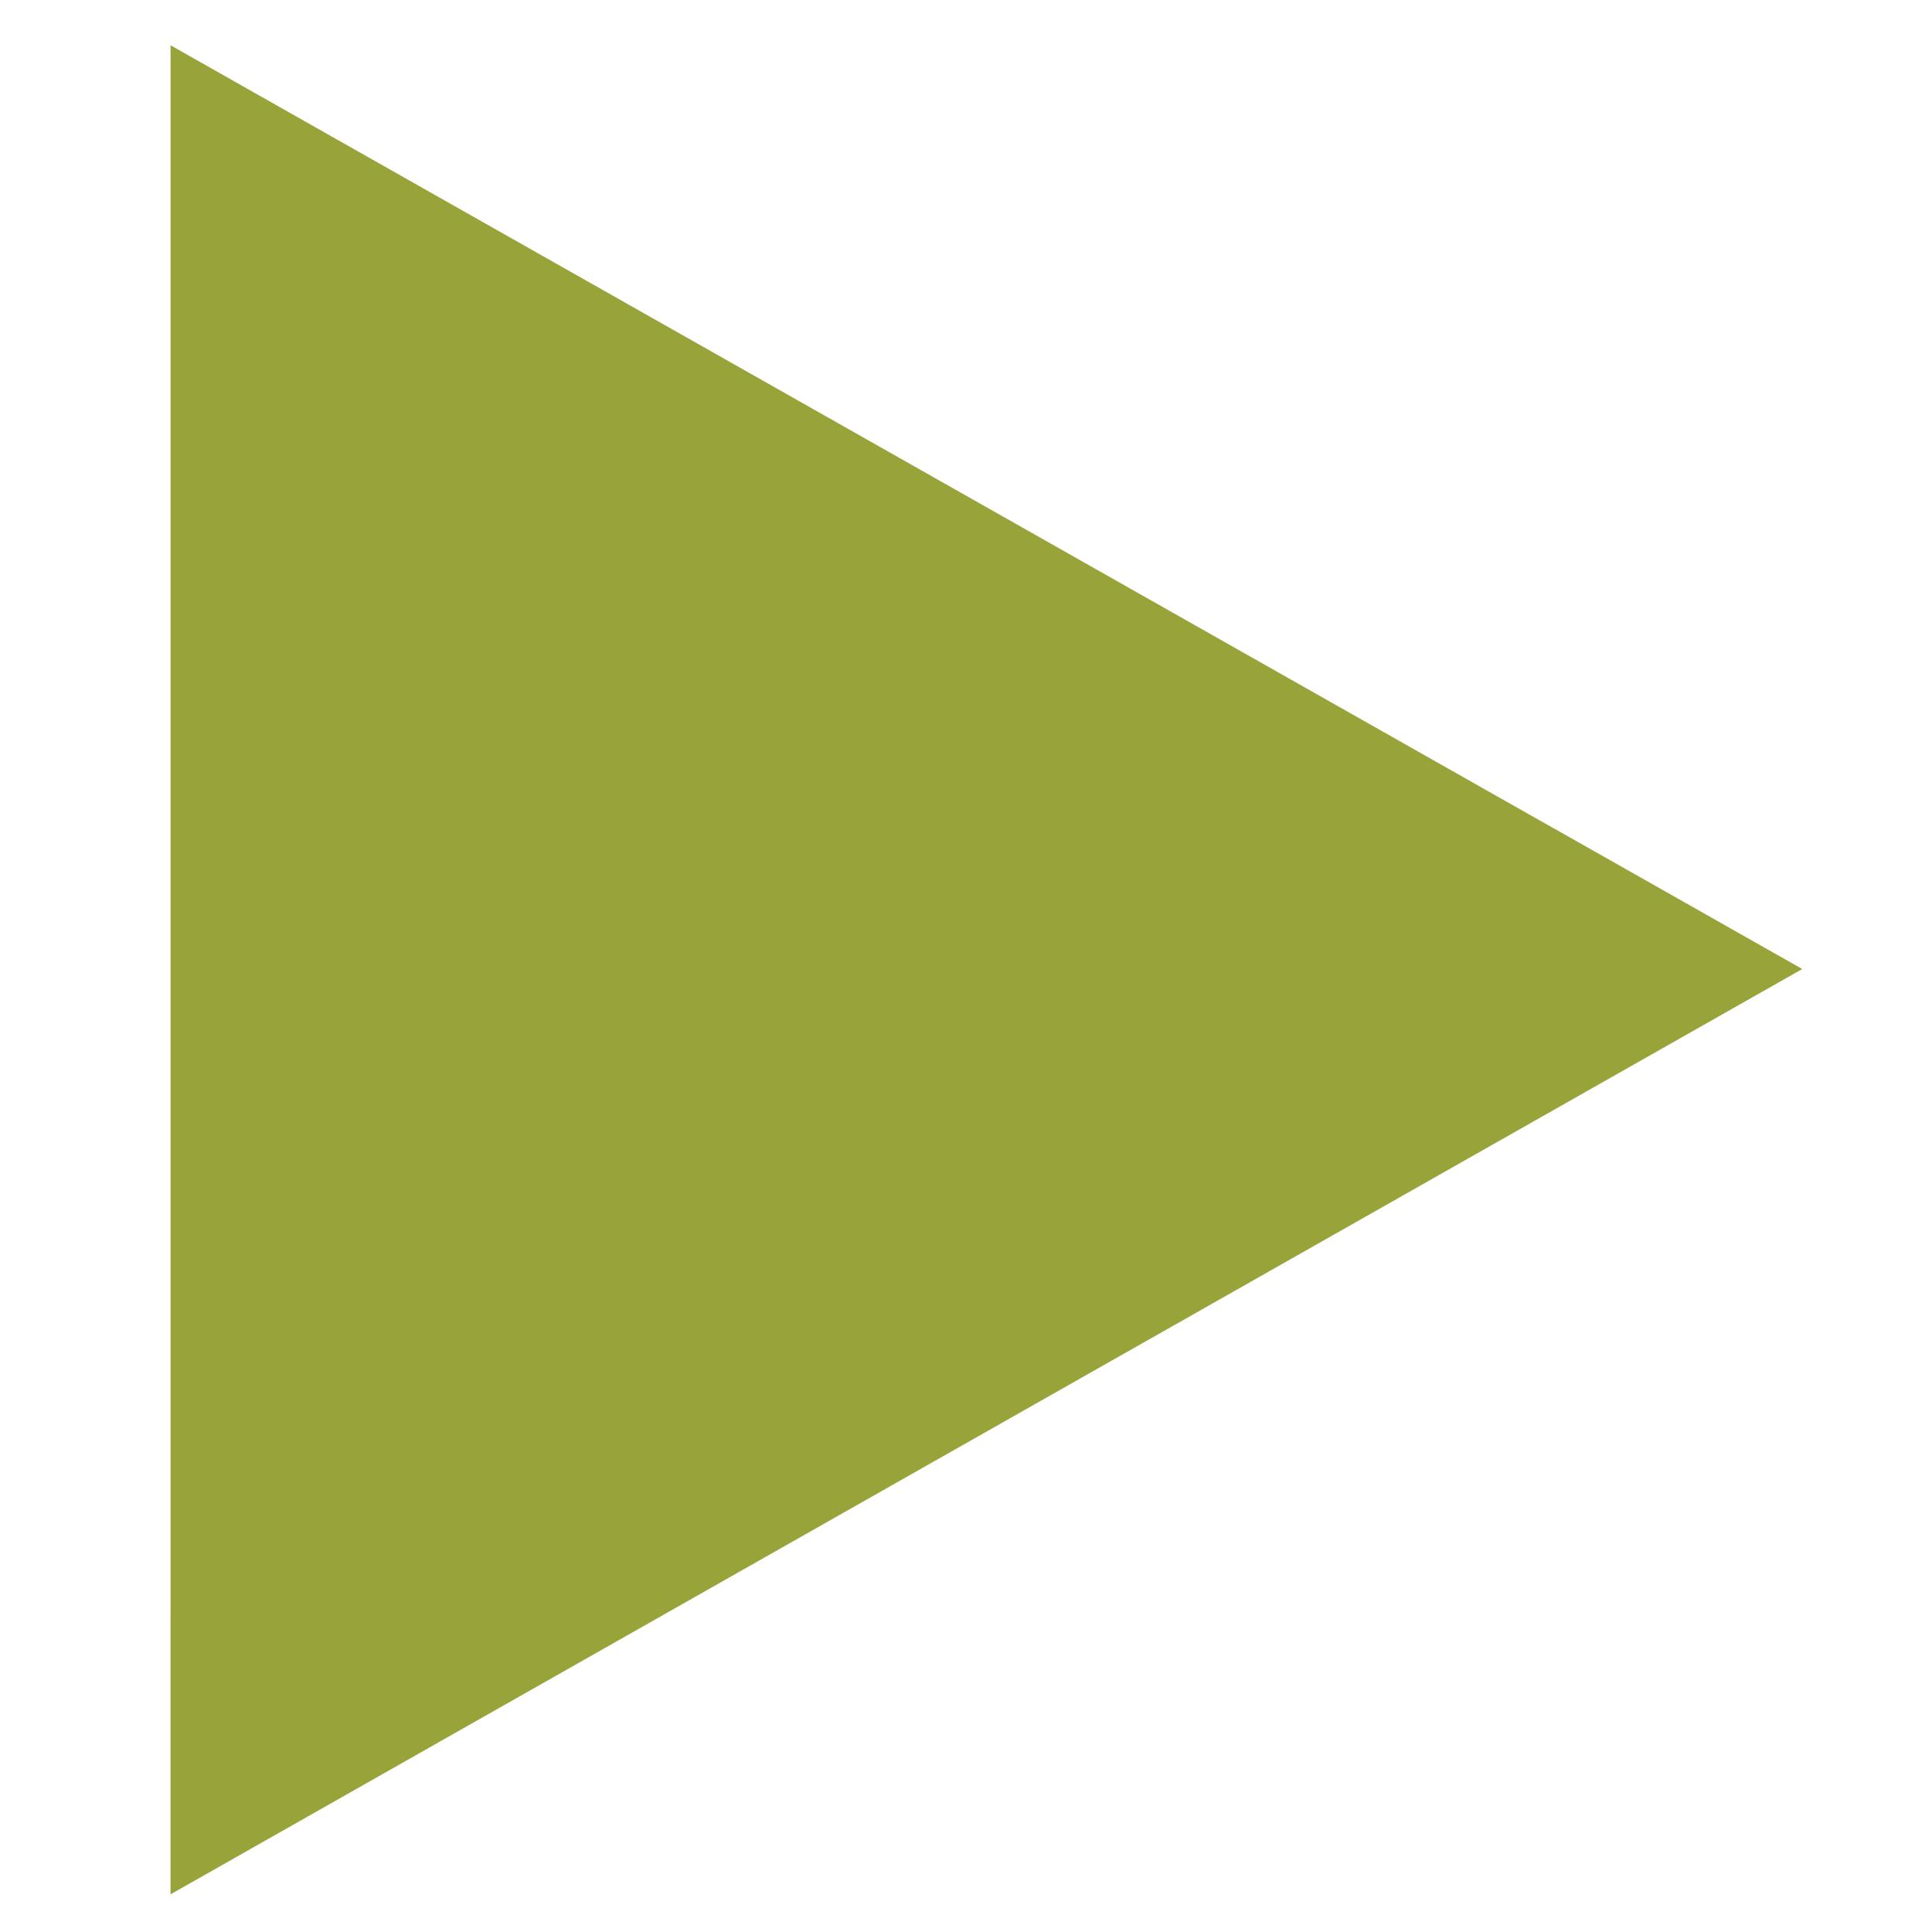 <?xml version="1.0" encoding="UTF-8"?>
<svg xmlns="http://www.w3.org/2000/svg" version="1.1" viewBox="0 0 128 128">
  <!-- Generator: Adobe Illustrator 29.5.0, SVG Export Plug-In . SVG Version: 2.1.0 Build 137)  -->
  <defs>
    <style>
      .st0, .st1 {
        fill: #98a439;
      }

      .st1 {
        mix-blend-mode: multiply;
        opacity: .3;
      }

      .st2 {
        isolation: isolate;
      }
    </style>
  </defs>
  <g class="st2">
    <g id="Layer_1">
      <g>
        <polygon class="st0" points="11.3 3 11.3 125.5 119.4 64.2 11.3 3"/>
        <polygon class="st1" points="11.3 106.9 11.3 125.5 119.4 64.2 103 54.9 11.3 106.9"/>
      </g>
    </g>
  </g>
</svg>